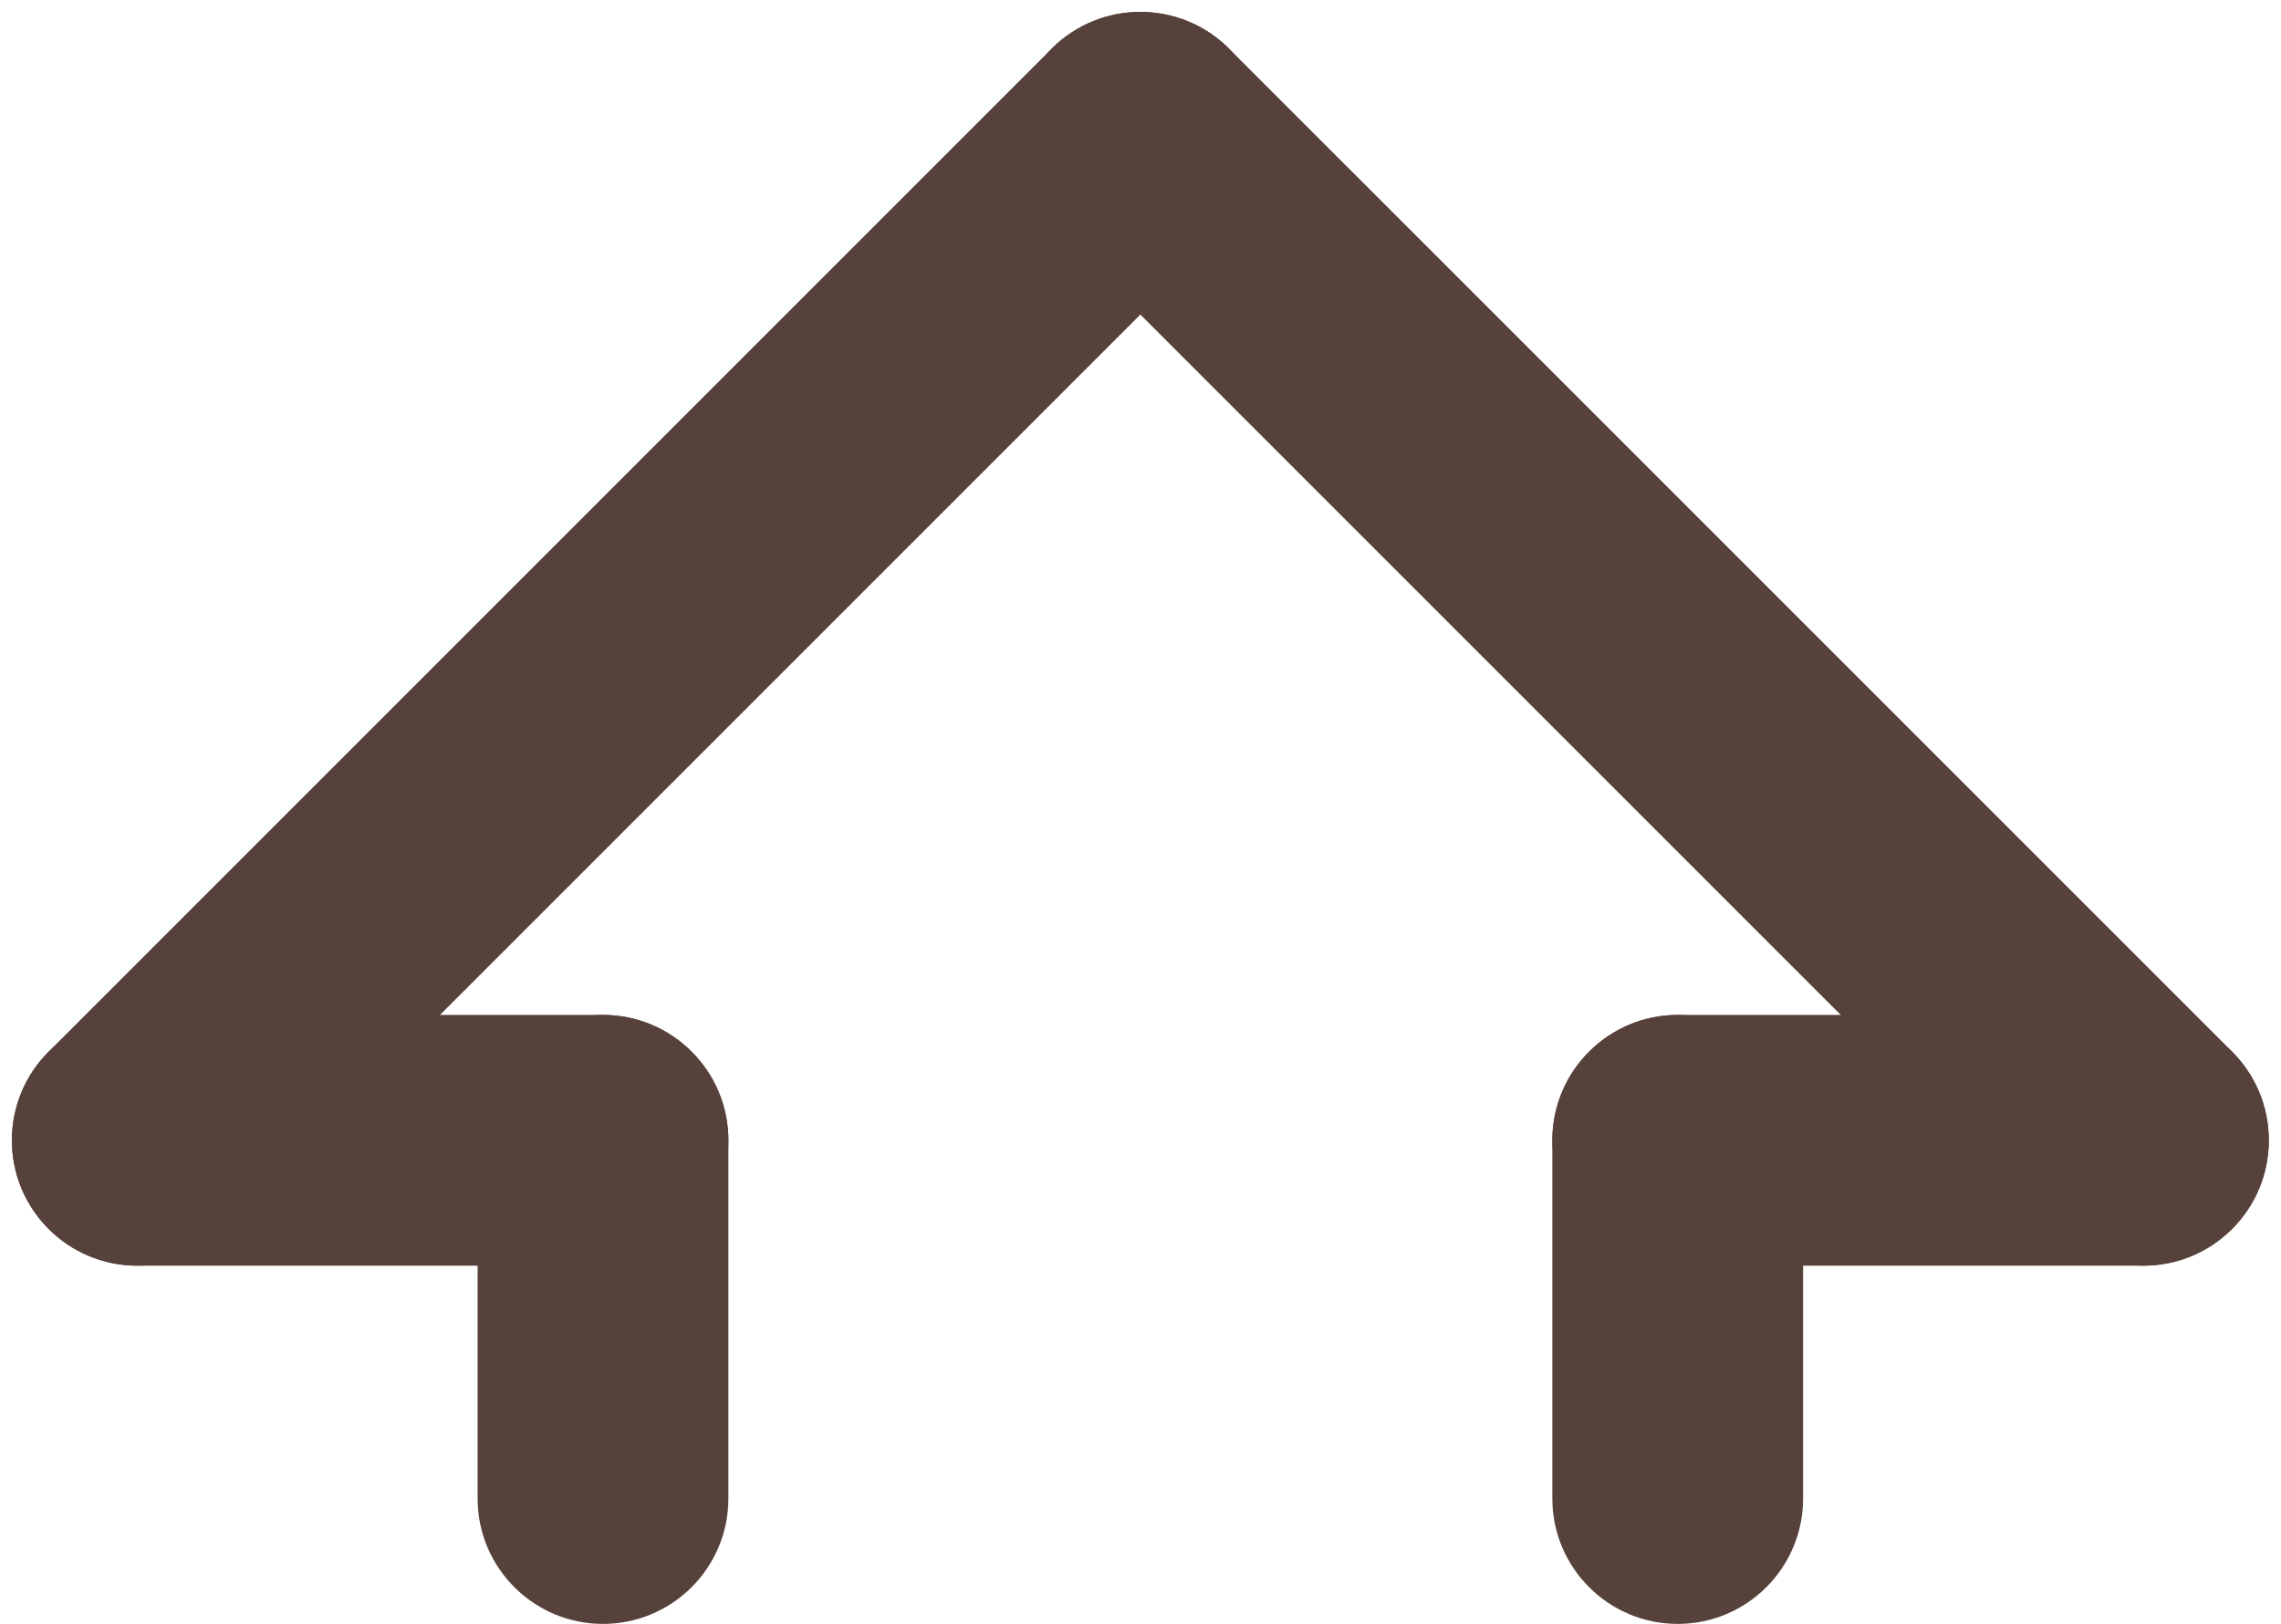 <?xml version="1.0" encoding="UTF-8" standalone="no"?><svg xmlns="http://www.w3.org/2000/svg" xmlns:xlink="http://www.w3.org/1999/xlink" clip-rule="evenodd" fill="#56423b" fill-rule="evenodd" height="188.9" preserveAspectRatio="xMidYMid meet" stroke-linejoin="round" stroke-miterlimit="2" version="1" viewBox="0.7 38.2 265.3 188.9" width="265.3" zoomAndPan="magnify"><g id="change1_1"><path d="M123.021,64.479l116.667,116.666c5.691,5.692 14.933,5.692 20.624,0c5.691,-5.691 5.691,-14.932 -0,-20.624l-116.667,-116.666c-5.691,-5.692 -14.932,-5.692 -20.624,-0c-5.691,5.691 -5.691,14.932 0,20.624Z" fill="inherit"/><path d="M123.021,43.855l-116.666,116.666c-5.692,5.692 -5.692,14.933 -0,20.624c5.691,5.692 14.932,5.692 20.624,0l116.666,-116.666c5.692,-5.692 5.692,-14.933 0,-20.624c-5.691,-5.692 -14.932,-5.692 -20.624,-0Z" fill="inherit"/><path d="M195.833,185.417l54.167,-0c8.049,-0 14.583,-6.535 14.583,-14.584c0,-8.048 -6.534,-14.583 -14.583,-14.583l-54.167,0c-8.048,-0 -14.583,6.535 -14.583,14.583c-0,8.049 6.535,14.584 14.583,14.584Z" fill="inherit"/><path d="M16.667,185.417l54.166,-0c8.049,-0 14.584,-6.535 14.584,-14.584c-0,-8.048 -6.535,-14.583 -14.584,-14.583l-54.166,0c-8.049,-0 -14.584,6.535 -14.584,14.583c0,8.049 6.535,14.584 14.584,14.584Z" fill="inherit"/><path d="M56.25,170.833l-0,41.667c0,8.049 6.535,14.583 14.583,14.583c8.049,0 14.584,-6.534 14.584,-14.583l-0,-41.667c-0,-8.048 -6.535,-14.583 -14.584,-14.583c-8.048,-0 -14.583,6.535 -14.583,14.583Z" fill="inherit"/><path d="M181.25,170.833l-0,41.667c0,8.049 6.535,14.583 14.583,14.583c8.049,0 14.584,-6.534 14.584,-14.583l-0,-41.667c-0,-8.048 -6.535,-14.583 -14.584,-14.583c-8.048,-0 -14.583,6.535 -14.583,14.583Z" fill="inherit"/></g></svg>